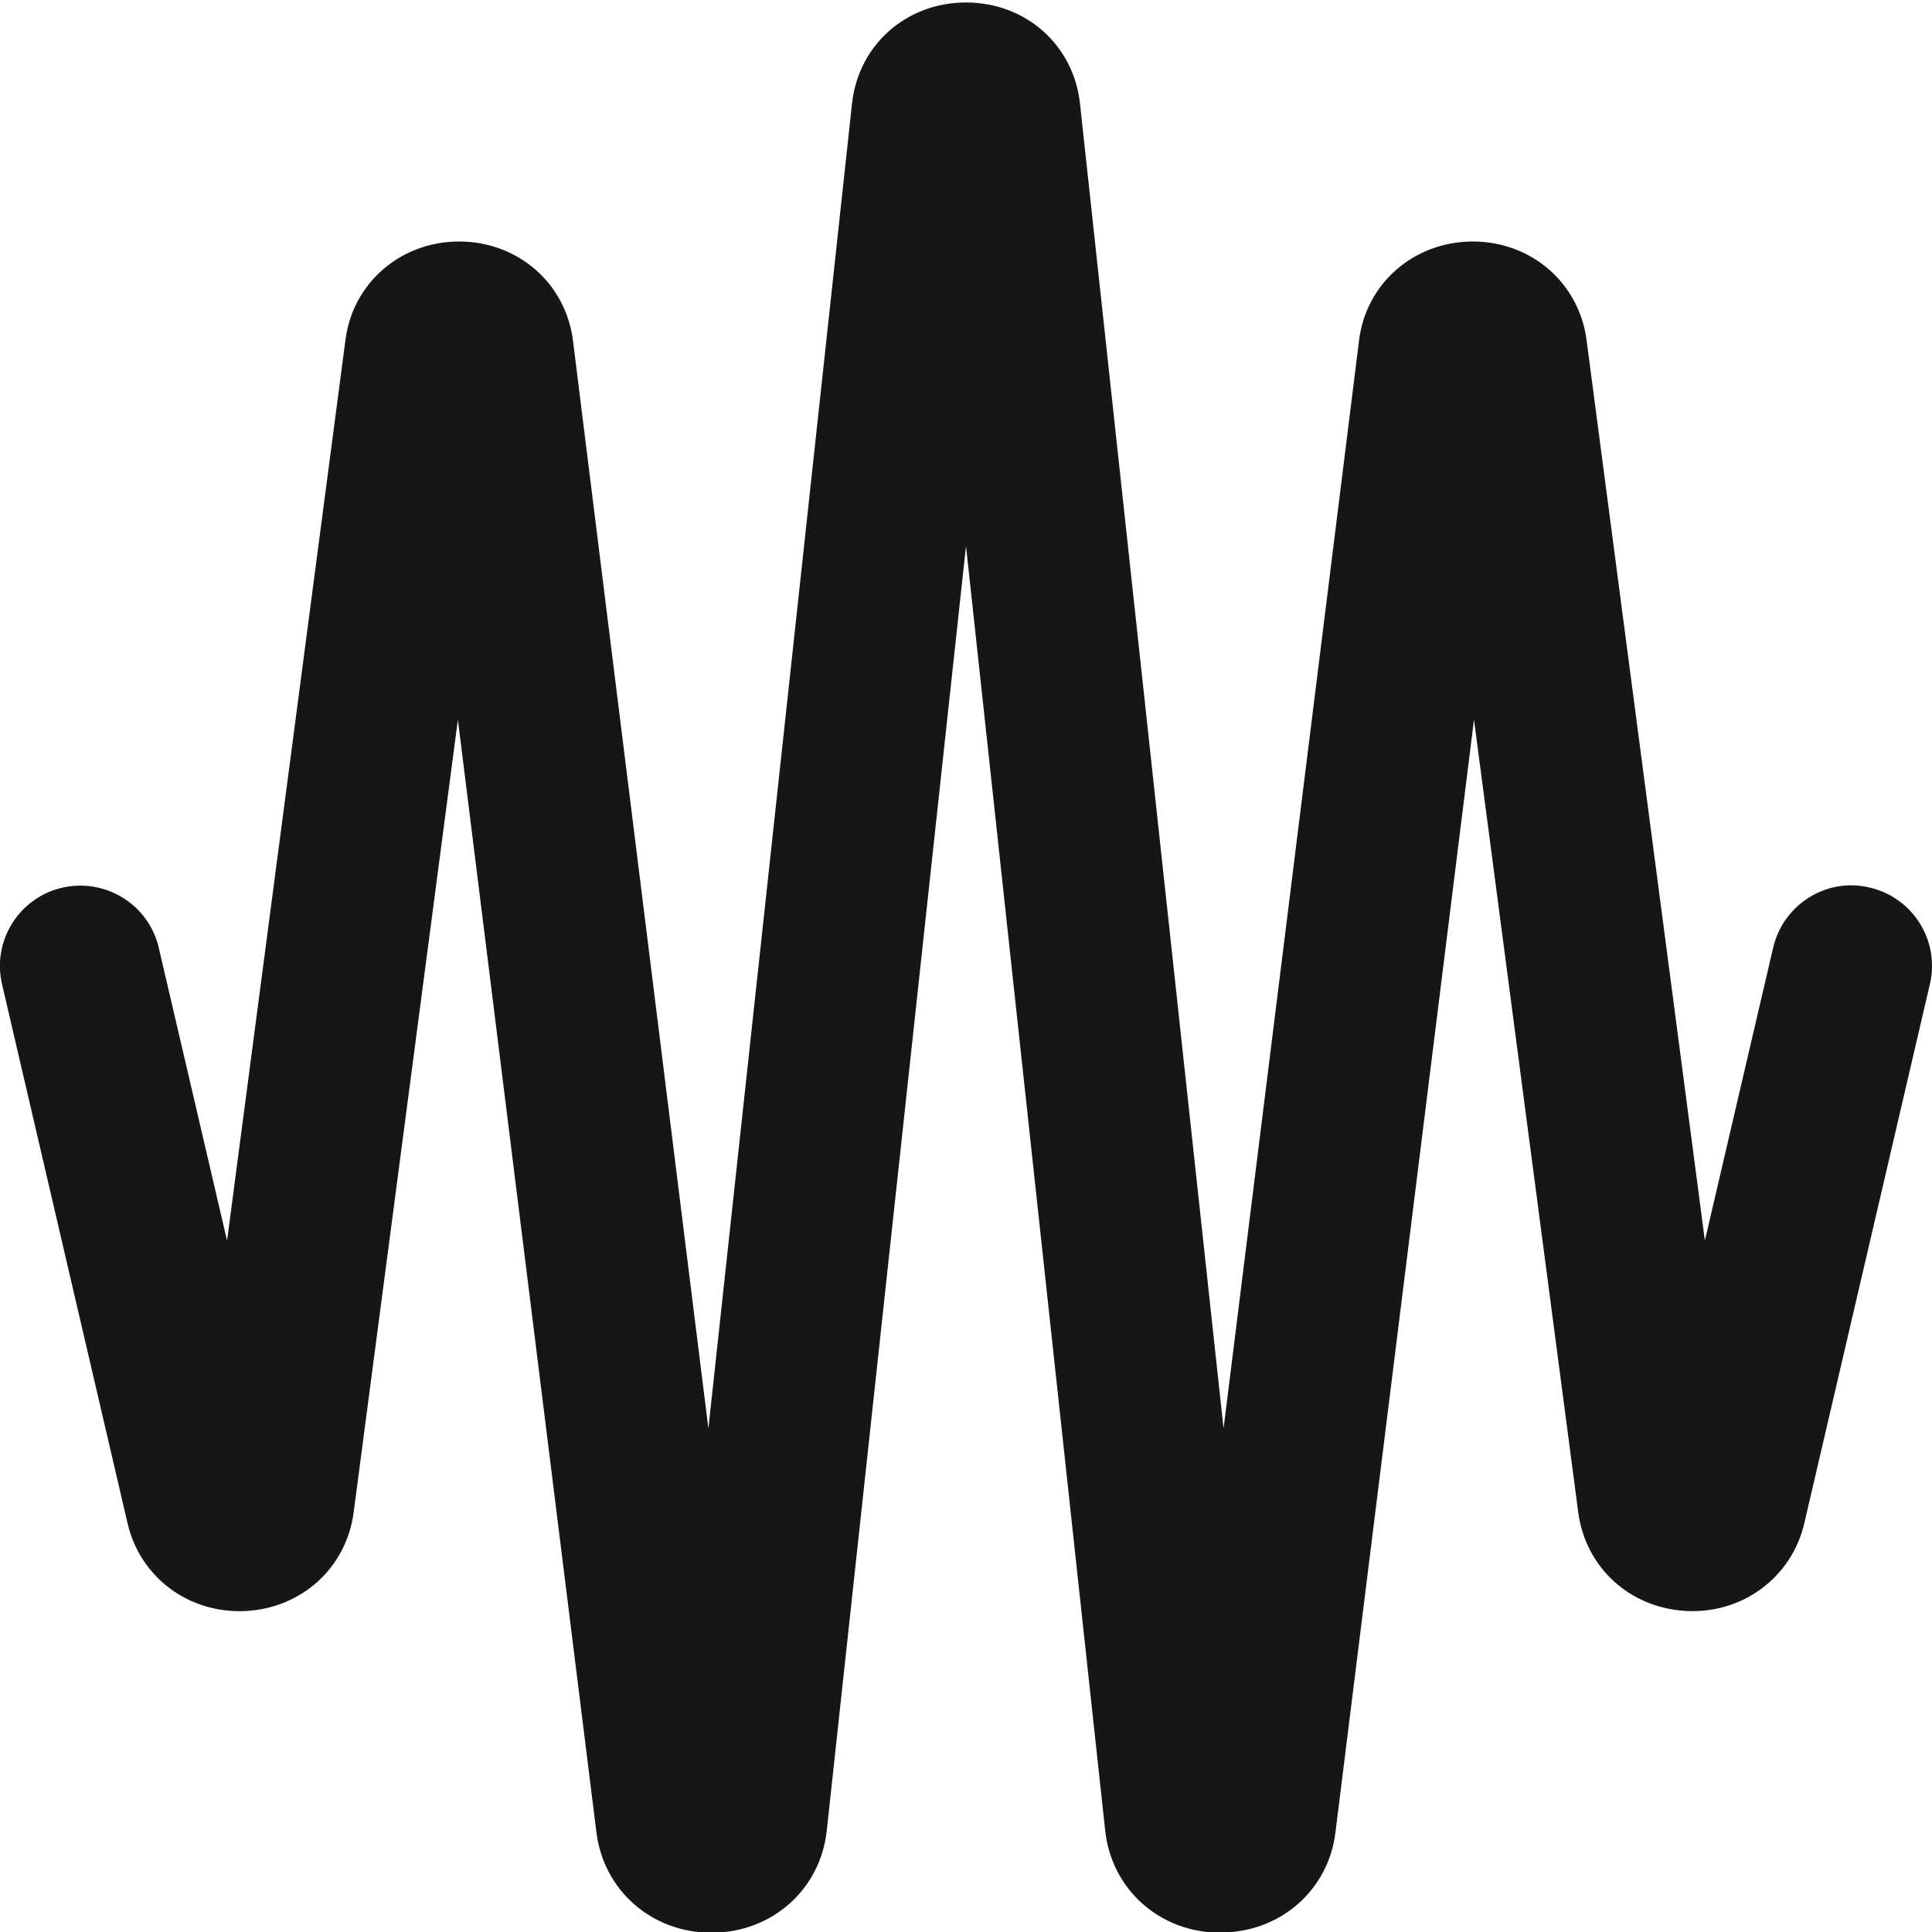 <svg width="32" height="32" viewBox="0 0 32 32" fill="none" xmlns="http://www.w3.org/2000/svg">
<g clip-path="url(#clip0_44_1400)">
<path d="M20.216 32.012H20.205C19.209 32.007 18.409 31.295 18.305 30.317L16 9.043L13.694 30.319C13.59 31.293 12.79 32.007 11.794 32.012H11.784C10.793 32.012 9.992 31.309 9.877 30.336L7.584 11.92L5.858 25.047C5.738 25.964 5.001 26.636 4.064 26.684C3.13 26.728 2.321 26.131 2.112 25.227L0.034 16.303C-0.134 15.585 0.313 14.869 1.03 14.703C1.746 14.539 2.464 14.981 2.63 15.699L3.761 20.549L5.721 5.637C5.838 4.692 6.632 4 7.605 4H7.61C8.586 4.004 9.378 4.699 9.492 5.655L11.733 23.66L14.112 1.716C14.217 0.744 15.012 0.041 16 0.041C16.988 0.041 17.782 0.744 17.888 1.715L20.266 23.66L22.509 5.647C22.621 4.699 23.413 4.004 24.389 4H24.394C25.368 4 26.161 4.692 26.28 5.644L28.238 20.548L29.369 15.697C29.536 14.98 30.254 14.527 30.969 14.701C31.686 14.868 32.133 15.584 31.965 16.301L29.886 25.225C29.678 26.129 28.861 26.729 27.934 26.683C26.997 26.636 26.26 25.963 26.14 25.045L24.414 11.919L22.12 30.344C22.006 31.307 21.205 32.009 20.214 32.009L20.216 32.012Z" fill="#161616"/>
</g>
<defs>
<clipPath id="clip0_44_1400">
<rect width="32" height="32" fill="white"/>
</clipPath>
</defs>
</svg>
